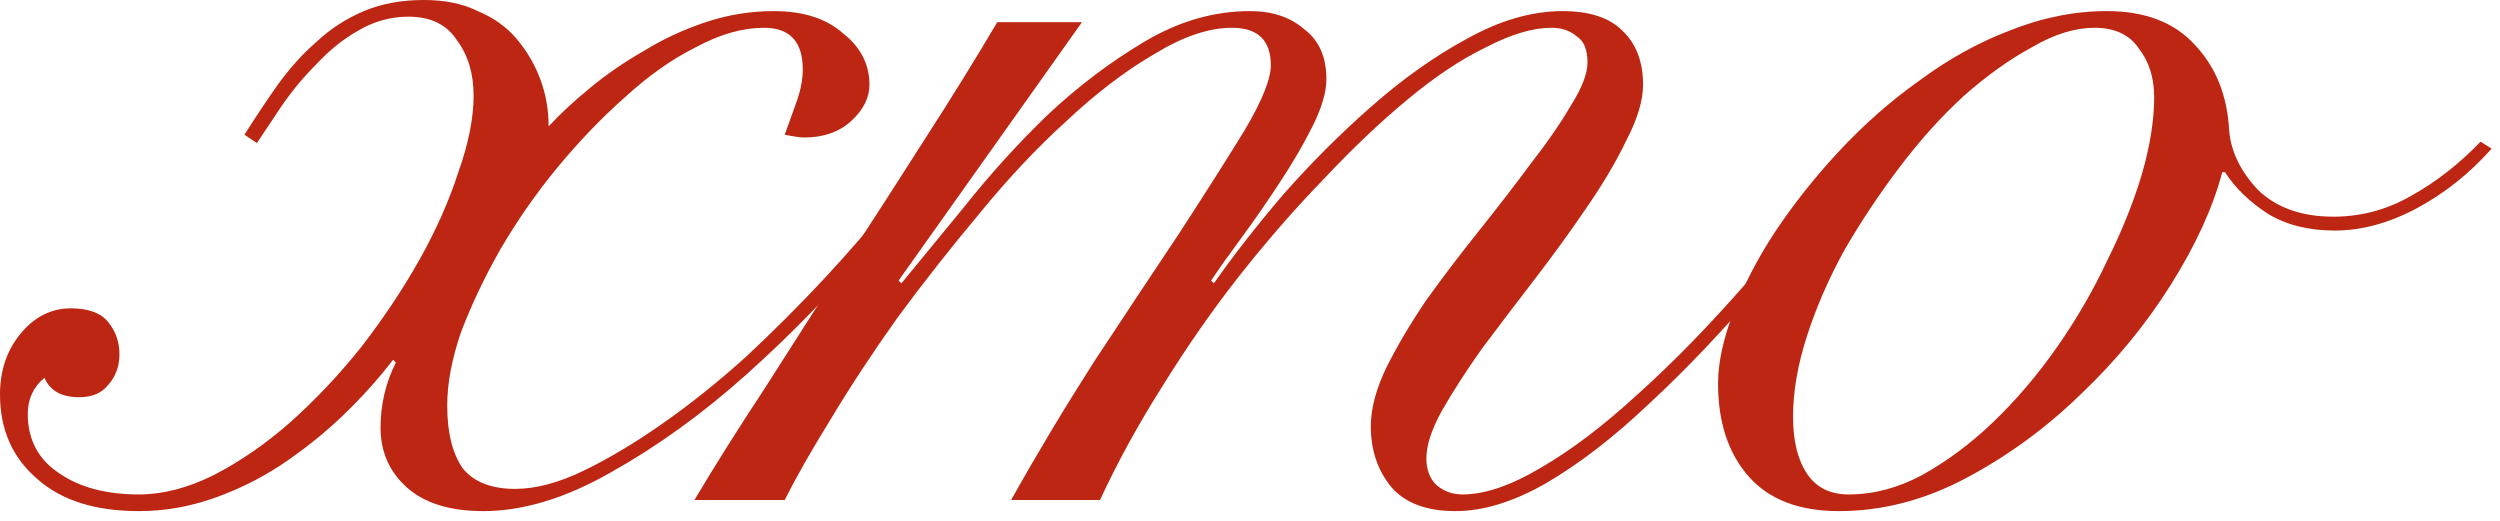 <?xml version="1.0" encoding="utf-8"?>
<svg xmlns="http://www.w3.org/2000/svg" fill="none" height="100%" overflow="visible" preserveAspectRatio="none" style="display: block;" viewBox="0 0 72 15" width="100%">
<g id="Frame 1000006673">
<g id=" ">
<path d="M71.76 4.28C71.12 5 70.4 5.573 69.6 6C68.8 6.426 68.013 6.64 67.24 6.64C66.493 6.64 65.853 6.48 65.32 6.16C64.786 5.813 64.373 5.413 64.08 4.96H64C63.733 5.973 63.24 7.053 62.52 8.2C61.8 9.346 60.933 10.4 59.92 11.36C58.933 12.32 57.84 13.12 56.64 13.76C55.44 14.4 54.213 14.72 52.96 14.72C51.813 14.72 50.946 14.386 50.36 13.72C49.773 13.053 49.48 12.16 49.48 11.04C49.48 10.453 49.626 9.773 49.92 9C50.213 8.226 50.613 7.453 51.12 6.68C51.653 5.88 52.266 5.106 52.96 4.36C53.68 3.586 54.453 2.906 55.28 2.32C56.106 1.706 56.973 1.226 57.88 0.88C58.813 0.506 59.746 0.32 60.68 0.32C61.773 0.32 62.613 0.64 63.2 1.28C63.813 1.92 64.146 2.746 64.2 3.76C64.253 4.373 64.533 4.946 65.04 5.48C65.573 5.986 66.293 6.24 67.2 6.24C68 6.24 68.746 6.04 69.44 5.64C70.16 5.24 70.826 4.72 71.44 4.08L71.76 4.28ZM51.64 12C51.64 12.693 51.773 13.24 52.04 13.64C52.306 14.04 52.706 14.24 53.24 14.24C53.96 14.24 54.666 14.053 55.36 13.68C56.08 13.28 56.76 12.773 57.4 12.16C58.066 11.52 58.68 10.8 59.24 10C59.8 9.2 60.28 8.373 60.68 7.52C61.106 6.666 61.44 5.84 61.68 5.04C61.92 4.213 62.04 3.466 62.04 2.8C62.04 2.24 61.893 1.773 61.6 1.4C61.333 1 60.906 0.8 60.32 0.8C59.76 0.8 59.16 0.986 58.52 1.36C57.88 1.706 57.226 2.173 56.56 2.76C55.92 3.346 55.306 4.026 54.72 4.8C54.133 5.573 53.6 6.373 53.12 7.2C52.666 8.026 52.306 8.853 52.04 9.68C51.773 10.507 51.64 11.28 51.64 12Z" fill="#BD2612" id="Vector"/>
<path d="M20 14.4C20.587 13.413 21.267 12.333 22.04 11.16C22.787 9.986 23.547 8.8 24.32 7.6C25.12 6.373 25.893 5.173 26.64 4C27.413 2.8 28.107 1.68 28.72 0.64H31.16L25.88 8.08L25.96 8.16C26.467 7.546 27.08 6.8 27.8 5.92C28.52 5.013 29.307 4.146 30.16 3.32C31.04 2.493 31.973 1.786 32.96 1.2C33.947 0.613 34.96 0.32 36 0.32C36.64 0.32 37.16 0.493 37.56 0.84C37.987 1.16 38.2 1.64 38.2 2.28C38.2 2.653 38.067 3.106 37.8 3.64C37.533 4.173 37.213 4.72 36.84 5.28C36.493 5.813 36.133 6.333 35.76 6.84C35.387 7.346 35.093 7.76 34.88 8.08L34.96 8.16C35.52 7.36 36.187 6.506 36.96 5.6C37.76 4.693 38.6 3.853 39.48 3.08C40.387 2.28 41.307 1.626 42.24 1.12C43.2 0.586 44.12 0.32 45 0.32C45.773 0.32 46.347 0.506 46.72 0.88C47.12 1.253 47.32 1.773 47.32 2.44C47.32 2.893 47.16 3.426 46.84 4.04C46.547 4.653 46.16 5.306 45.68 6C45.227 6.666 44.733 7.346 44.2 8.04C43.667 8.733 43.16 9.4 42.68 10.04C42.227 10.68 41.84 11.28 41.52 11.84C41.227 12.373 41.08 12.826 41.08 13.2C41.08 13.52 41.173 13.773 41.36 13.96C41.573 14.146 41.827 14.24 42.12 14.24C42.76 14.24 43.507 13.986 44.36 13.48C45.24 12.973 46.173 12.267 47.16 11.36C48.173 10.453 49.227 9.373 50.32 8.12C51.413 6.84 52.52 5.44 53.64 3.92L53.96 4.08C52.867 5.573 51.773 6.973 50.68 8.28C49.587 9.56 48.52 10.68 47.48 11.64C46.467 12.6 45.48 13.36 44.52 13.92C43.587 14.453 42.72 14.72 41.92 14.72C41.093 14.72 40.48 14.493 40.08 14.04C39.68 13.56 39.48 12.973 39.48 12.28C39.48 11.773 39.627 11.213 39.92 10.6C40.24 9.96 40.627 9.306 41.08 8.64C41.56 7.973 42.067 7.306 42.6 6.64C43.133 5.973 43.627 5.333 44.08 4.72C44.56 4.106 44.947 3.546 45.24 3.04C45.56 2.533 45.72 2.12 45.72 1.8C45.72 1.426 45.613 1.173 45.4 1.04C45.213 0.88 44.973 0.8 44.68 0.8C44.147 0.8 43.52 0.986 42.8 1.36C42.08 1.706 41.32 2.213 40.52 2.88C39.747 3.52 38.947 4.28 38.12 5.16C37.293 6.013 36.48 6.946 35.68 7.96C34.907 8.946 34.173 10 33.48 11.12C32.787 12.213 32.187 13.306 31.68 14.4H29.12C29.867 13.066 30.667 11.733 31.52 10.4C32.4 9.066 33.213 7.84 33.96 6.72C34.707 5.573 35.333 4.586 35.84 3.76C36.347 2.906 36.6 2.28 36.6 1.88C36.6 1.16 36.227 0.8 35.48 0.8C34.813 0.8 34.067 1.053 33.24 1.56C32.413 2.04 31.573 2.68 30.72 3.48C29.867 4.253 29.027 5.146 28.2 6.16C27.373 7.146 26.587 8.146 25.84 9.16C25.12 10.173 24.48 11.146 23.92 12.08C23.36 12.986 22.92 13.76 22.6 14.4H20Z" fill="#BD2612" id="Vector_2"/>
<path d="M27.44 3.76C26.853 4.8 26.027 5.96 24.96 7.24C23.893 8.493 22.733 9.68 21.48 10.8C20.227 11.92 18.933 12.853 17.6 13.6C16.293 14.347 15.067 14.72 13.92 14.72C12.96 14.72 12.227 14.493 11.72 14.04C11.213 13.587 10.96 13.013 10.96 12.32C10.96 11.653 11.107 11.027 11.4 10.44L11.32 10.36C10.893 10.92 10.4 11.467 9.84 12C9.307 12.507 8.72 12.973 8.08 13.4C7.467 13.8 6.813 14.12 6.12 14.36C5.427 14.6 4.72 14.72 4 14.72C2.747 14.72 1.773 14.413 1.08 13.8C0.36 13.187 0 12.373 0 11.36C0 10.667 0.2 10.08 0.6 9.6C1 9.12 1.48 8.88 2.04 8.88C2.547 8.88 2.907 9.013 3.12 9.28C3.333 9.547 3.44 9.853 3.44 10.2C3.44 10.547 3.333 10.84 3.12 11.08C2.933 11.32 2.653 11.44 2.28 11.44C1.773 11.44 1.44 11.253 1.28 10.88C0.96 11.147 0.8 11.493 0.8 11.92C0.8 12.667 1.107 13.24 1.72 13.64C2.307 14.04 3.067 14.24 4 14.24C4.693 14.24 5.413 14.053 6.16 13.68C6.933 13.28 7.667 12.773 8.36 12.16C9.08 11.52 9.76 10.8 10.4 10C11.04 9.173 11.6 8.333 12.08 7.48C12.56 6.627 12.933 5.787 13.2 4.96C13.493 4.133 13.64 3.4 13.64 2.76C13.64 2.12 13.48 1.587 13.16 1.16C12.867 0.707 12.4 0.48 11.76 0.48C11.253 0.48 10.773 0.613 10.32 0.88C9.893 1.12 9.493 1.44 9.12 1.84C8.747 2.213 8.413 2.613 8.12 3.04C7.853 3.44 7.613 3.8 7.4 4.12L7.04 3.88C7.36 3.373 7.68 2.893 8 2.44C8.347 1.96 8.72 1.547 9.12 1.2C9.52 0.827 9.973 0.533 10.48 0.32C10.987 0.107 11.56 0 12.2 0C12.813 0 13.333 0.107 13.76 0.32C14.213 0.507 14.587 0.773 14.88 1.12C15.173 1.467 15.4 1.853 15.56 2.28C15.72 2.707 15.8 3.16 15.8 3.64C16.12 3.293 16.507 2.933 16.96 2.56C17.44 2.16 17.96 1.8 18.52 1.48C19.08 1.133 19.68 0.853 20.32 0.64C20.96 0.427 21.613 0.32 22.28 0.32C23.133 0.32 23.8 0.533 24.28 0.96C24.787 1.36 25.04 1.853 25.04 2.44C25.04 2.813 24.867 3.16 24.52 3.48C24.173 3.8 23.72 3.96 23.16 3.96C23.053 3.96 22.867 3.933 22.6 3.88C22.733 3.507 22.853 3.173 22.96 2.88C23.067 2.56 23.12 2.267 23.12 2C23.12 1.2 22.747 0.8 22 0.8C21.387 0.8 20.733 0.987 20.04 1.36C19.347 1.707 18.667 2.187 18 2.8C17.333 3.387 16.68 4.067 16.04 4.84C15.427 5.587 14.88 6.373 14.4 7.2C13.947 8 13.573 8.787 13.28 9.56C13.013 10.333 12.88 11.04 12.88 11.68C12.88 12.453 13.027 13.053 13.32 13.48C13.64 13.88 14.147 14.08 14.84 14.08C15.427 14.08 16.08 13.907 16.8 13.56C17.52 13.213 18.28 12.76 19.08 12.2C19.88 11.64 20.68 11 21.48 10.28C22.28 9.533 23.04 8.773 23.76 8C24.48 7.227 25.133 6.467 25.72 5.72C26.307 4.947 26.773 4.253 27.12 3.64L27.44 3.76Z" fill="#BD2612" id="Vector_3"/>
</g>
</g>
</svg>